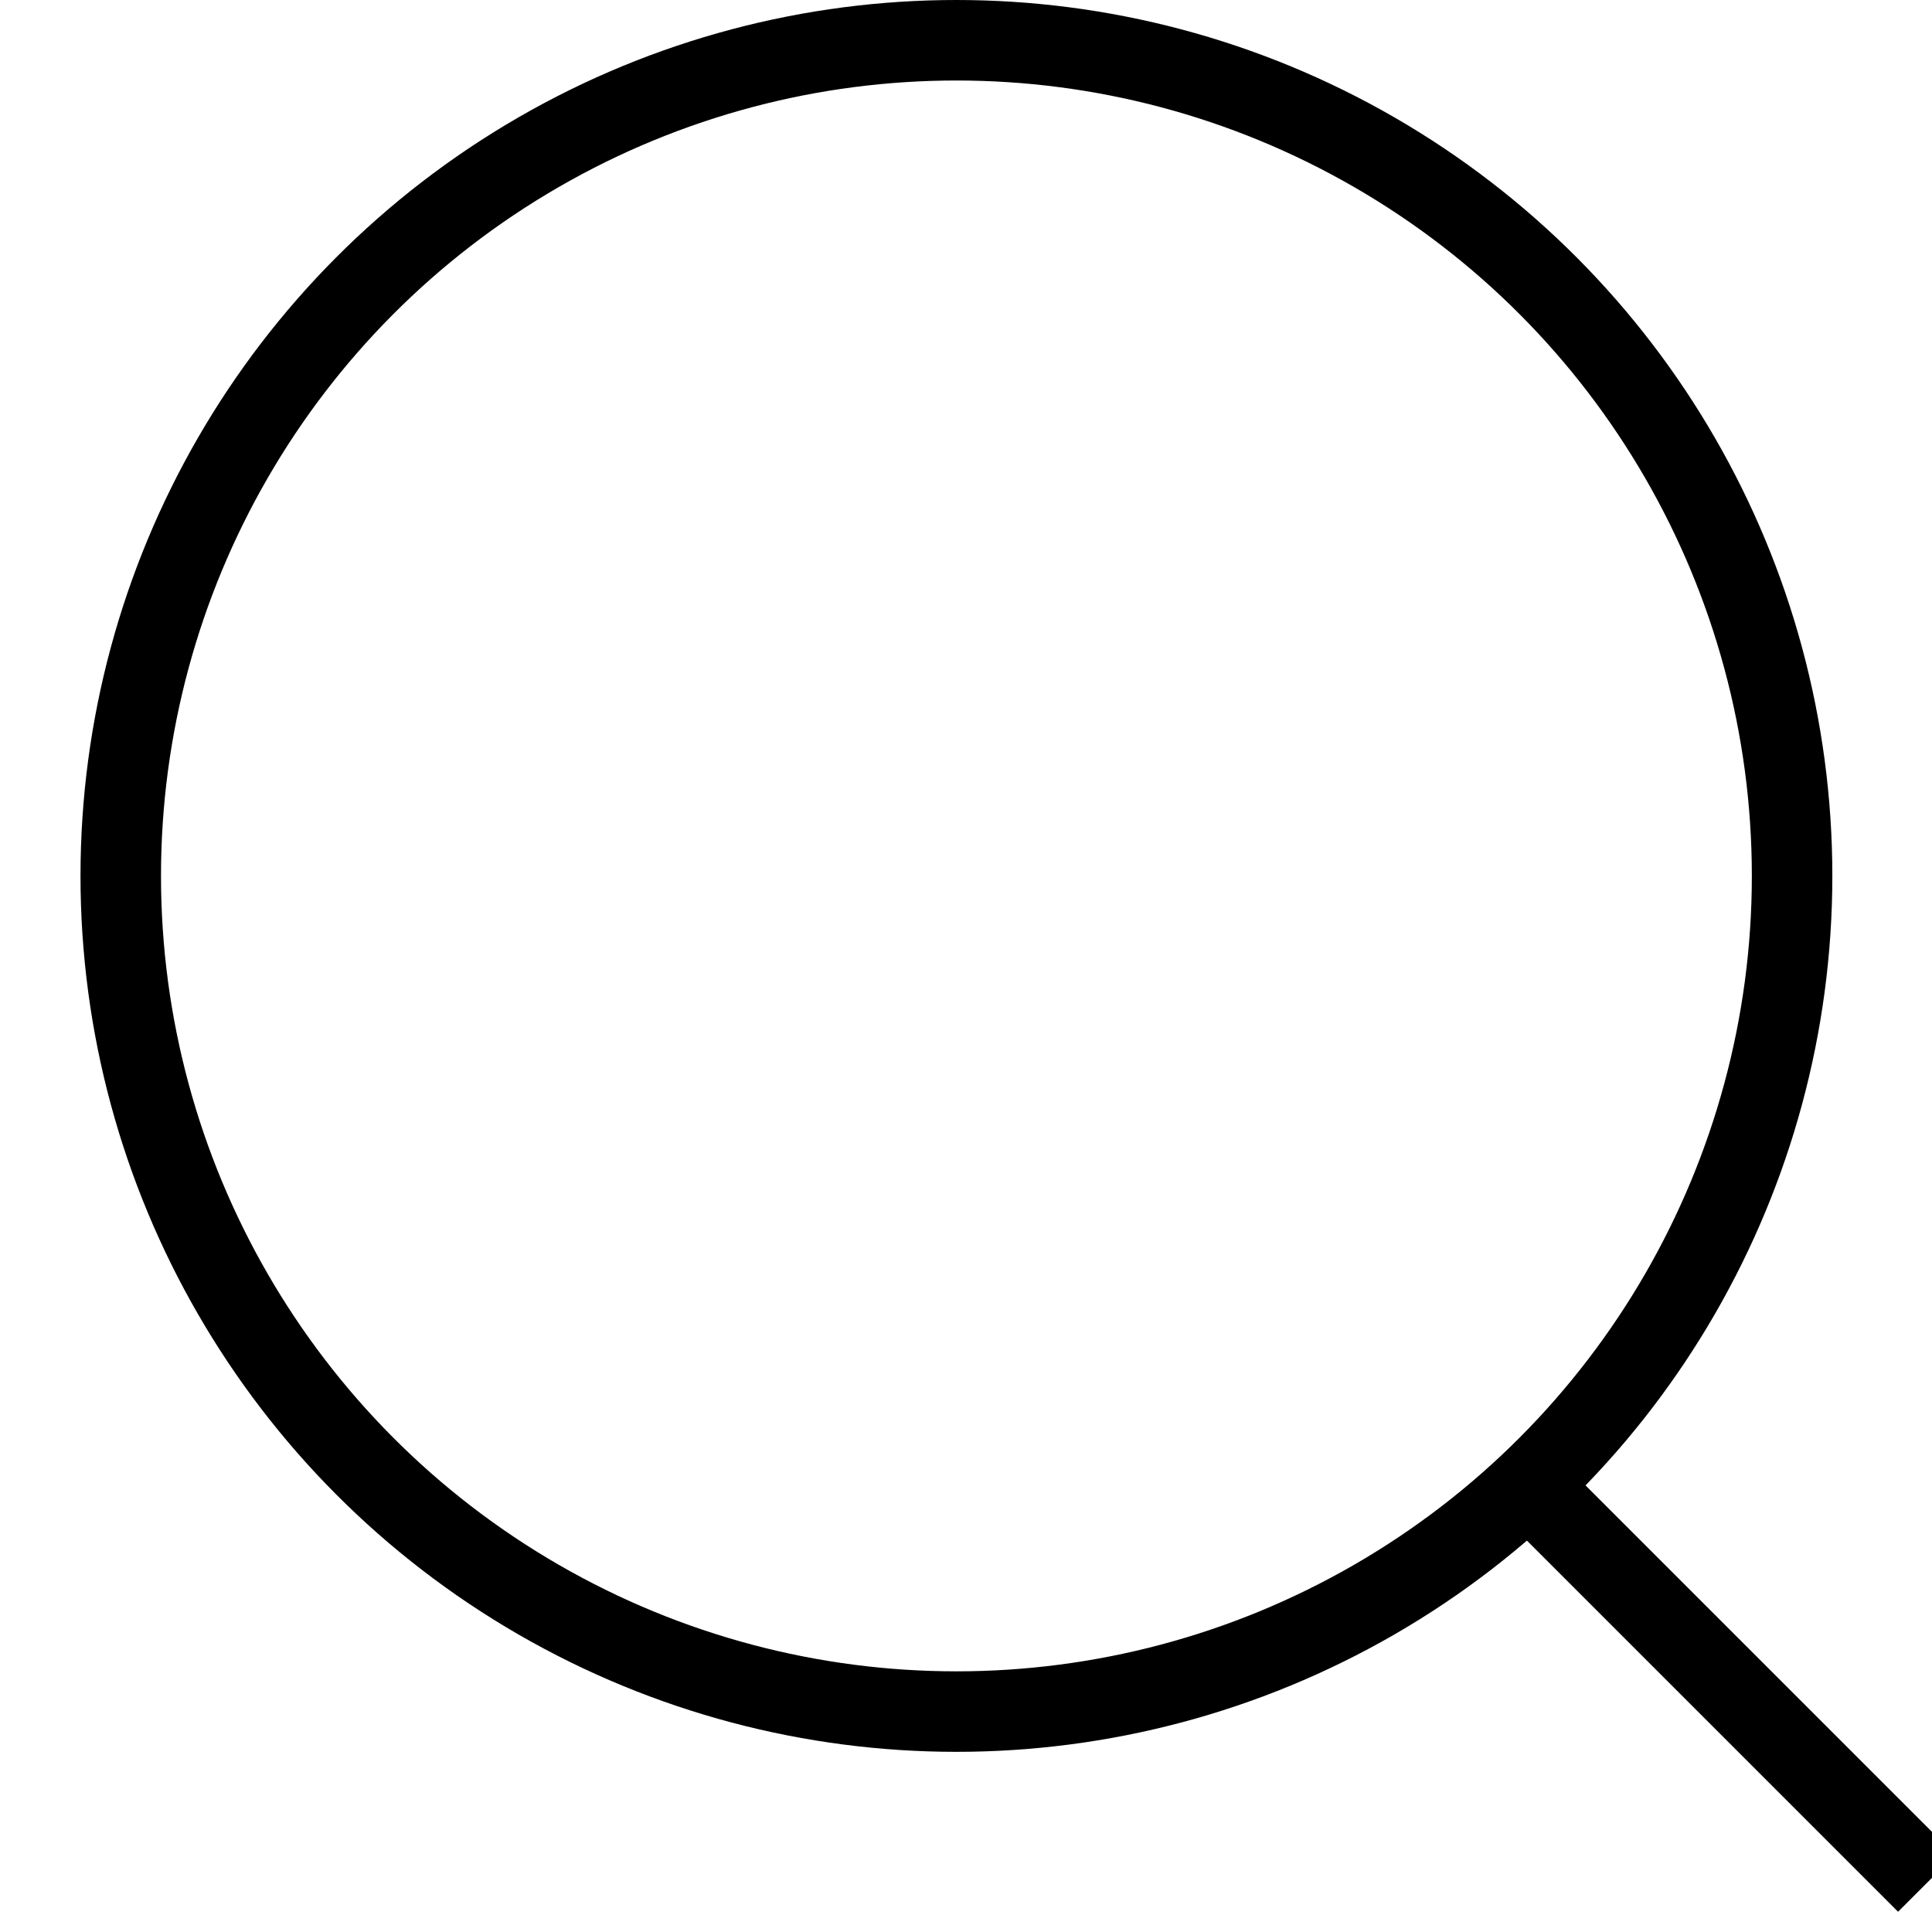 <?xml version="1.0" encoding="UTF-8"?> <svg xmlns="http://www.w3.org/2000/svg" xmlns:xlink="http://www.w3.org/1999/xlink" width="24" height="24" viewBox="0 0 24 24"><defs><clipPath id="clip-path"><rect id="사각형_184" data-name="사각형 184" width="24" height="24" transform="translate(-19975 -2713)" fill="#fff" stroke="#707070" stroke-width="1"></rect></clipPath></defs><g id="마스크_그룹_19" data-name="마스크 그룹 19" transform="translate(19975 2713)" clip-path="url(#clip-path)"><g id="그룹_440" data-name="그룹 440" transform="translate(-21642 -3312)"><g id="타원_2" data-name="타원 2" transform="translate(1668 599)" fill="none" stroke="#000" stroke-width="1"><circle cx="10.881" cy="10.881" r="10.881" stroke="none"></circle><circle cx="10.881" cy="10.881" r="10.381" fill="none"></circle></g><path id="패스_116" data-name="패스 116" d="M-20240.527-2700.1l5.006,5.006" transform="translate(21926.453 3317.489)" fill="none" stroke="#000" stroke-width="1"></path></g></g></svg> 